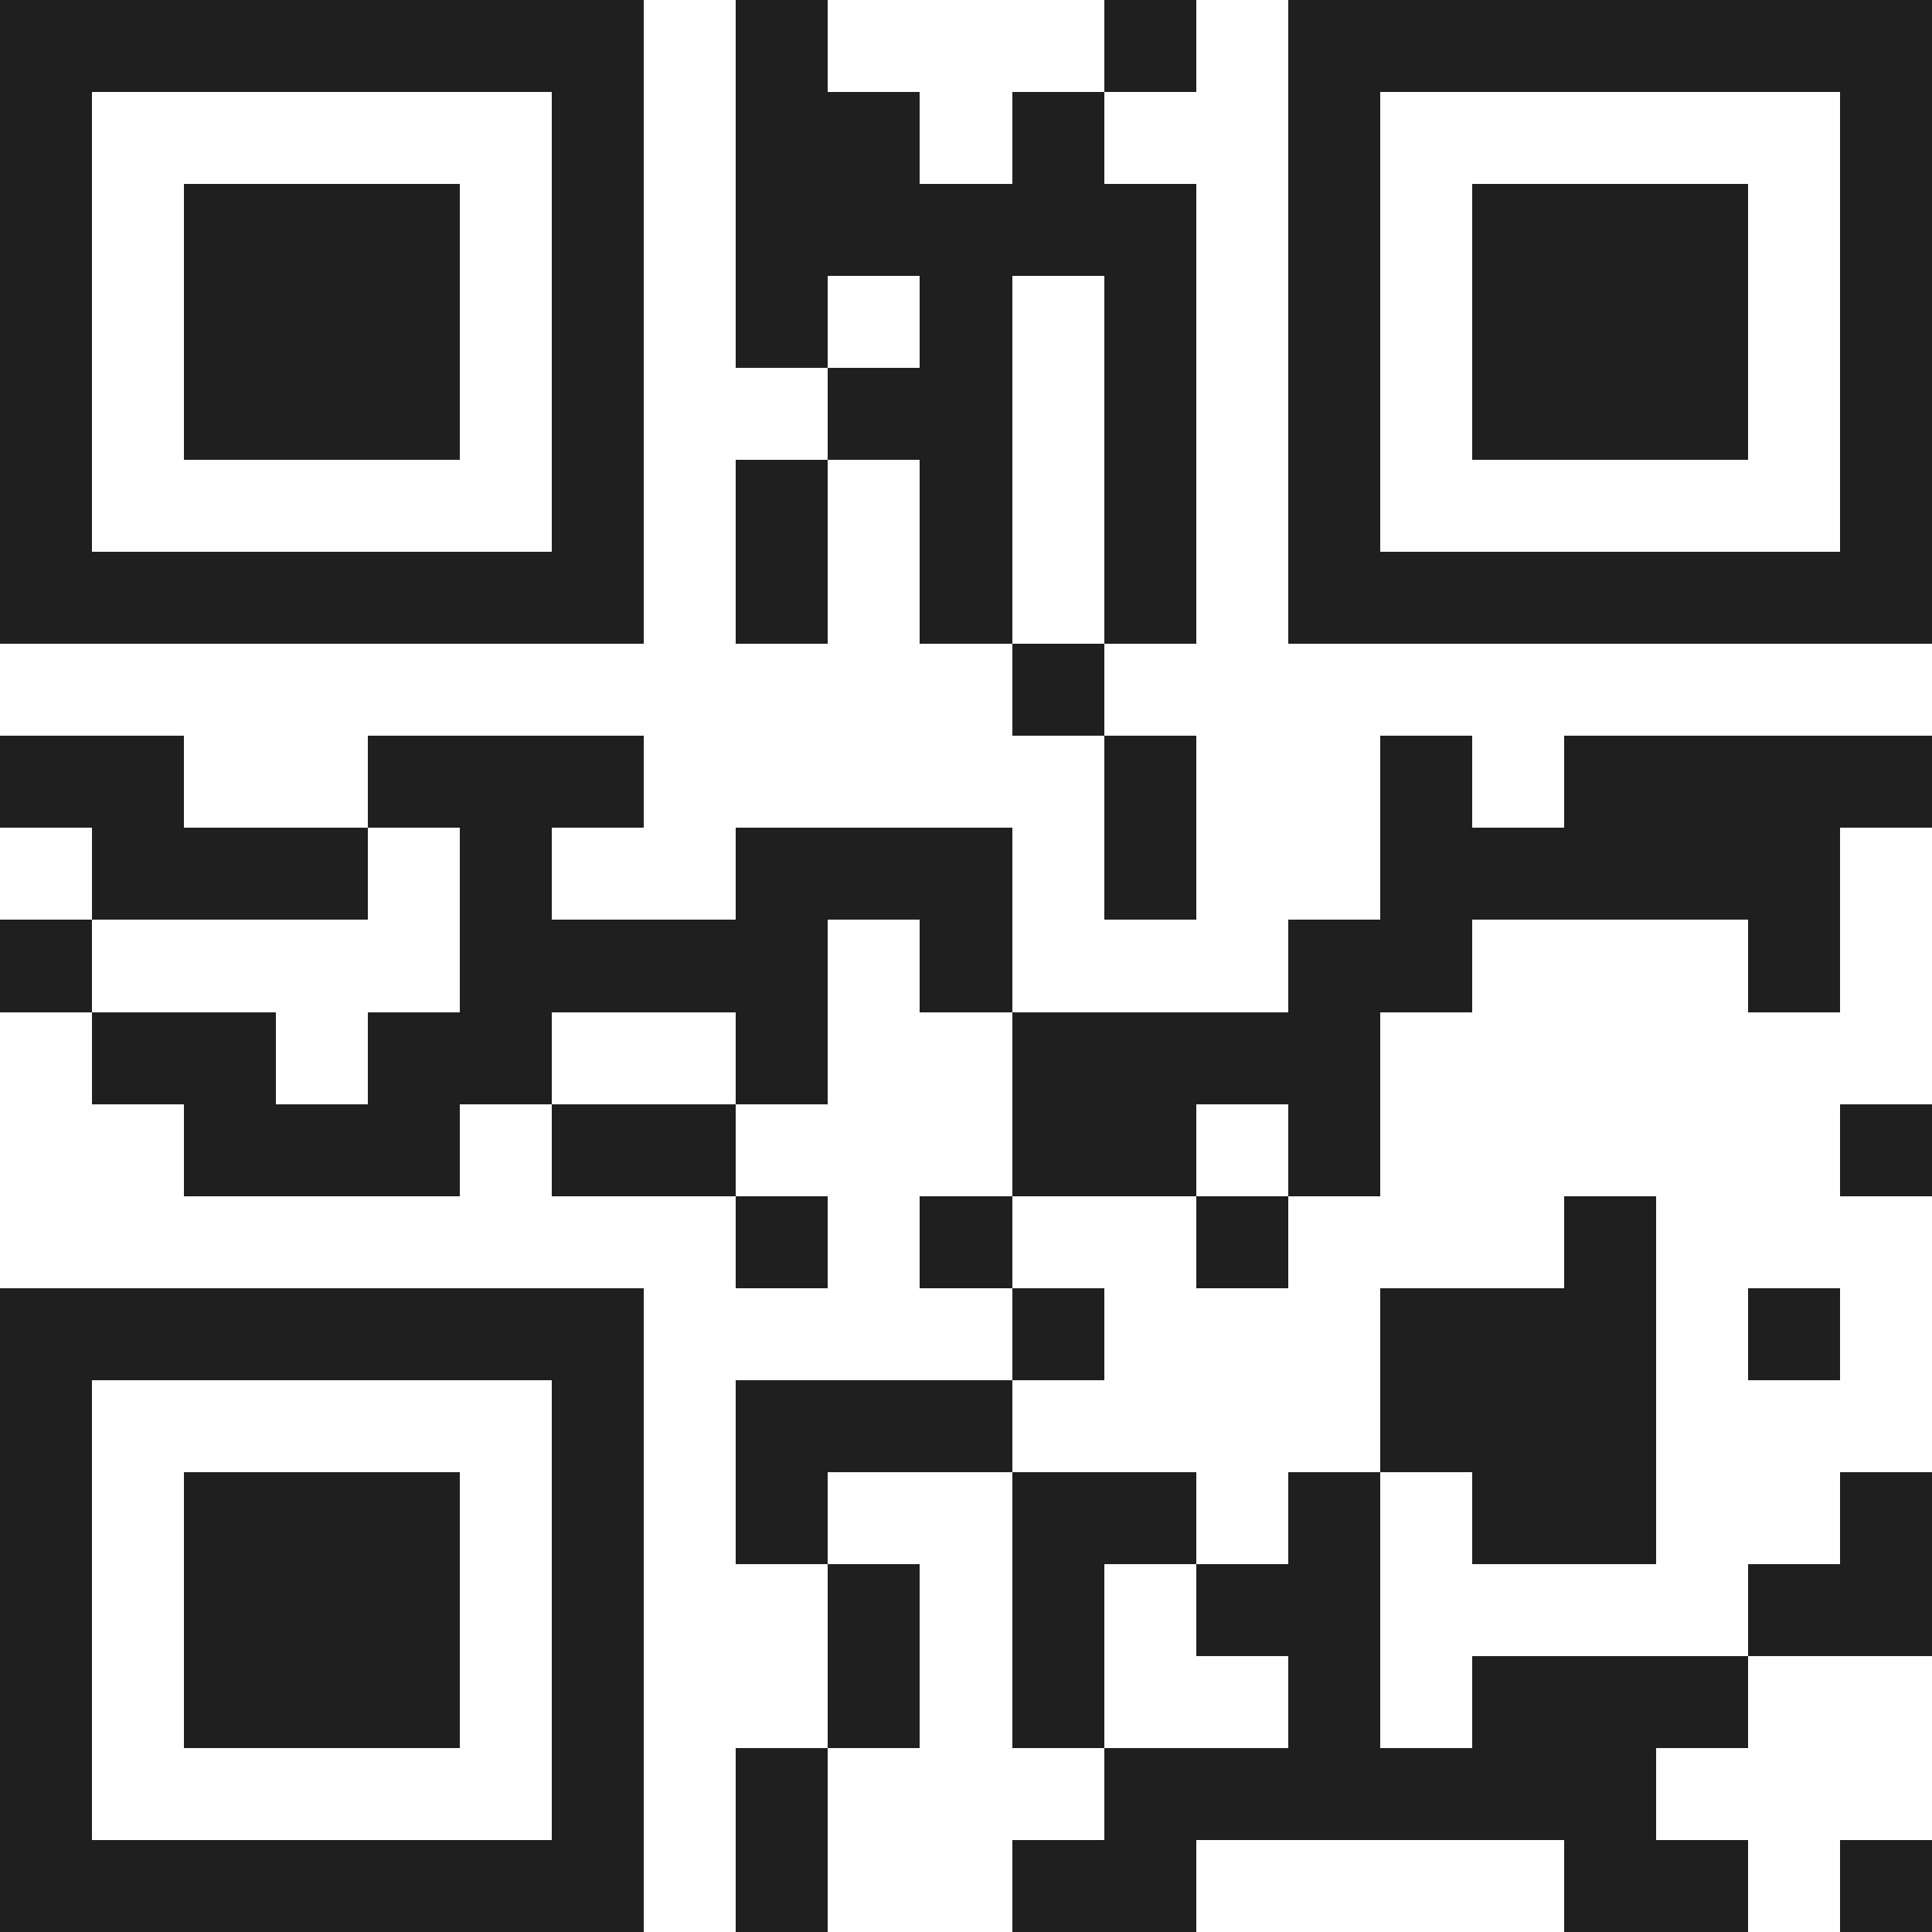 <svg xmlns="http://www.w3.org/2000/svg" viewBox="0 0 21 21" shape-rendering="crispEdges"><path fill="#ffffff" d="M0 0h21v21H0z"/><path stroke="#1f1f1f" d="M0 0.5h7m1 0h1m3 0h1m1 0h7M0 1.5h1m5 0h1m1 0h2m1 0h1m2 0h1m5 0h1M0 2.5h1m1 0h3m1 0h1m1 0h5m1 0h1m1 0h3m1 0h1M0 3.5h1m1 0h3m1 0h1m1 0h1m1 0h1m1 0h1m1 0h1m1 0h3m1 0h1M0 4.5h1m1 0h3m1 0h1m2 0h2m1 0h1m1 0h1m1 0h3m1 0h1M0 5.5h1m5 0h1m1 0h1m1 0h1m1 0h1m1 0h1m5 0h1M0 6.5h7m1 0h1m1 0h1m1 0h1m1 0h7M11 7.5h1M0 8.5h2m2 0h3m5 0h1m2 0h1m1 0h4M1 9.5h3m1 0h1m2 0h3m1 0h1m2 0h5M0 10.5h1m4 0h4m1 0h1m3 0h2m3 0h1M1 11.5h2m1 0h2m2 0h1m2 0h4M2 12.5h3m1 0h2m3 0h2m1 0h1m5 0h1M8 13.5h1m1 0h1m2 0h1m3 0h1M0 14.5h7m4 0h1m3 0h3m1 0h1M0 15.5h1m5 0h1m1 0h3m4 0h3M0 16.5h1m1 0h3m1 0h1m1 0h1m2 0h2m1 0h1m1 0h2m2 0h1M0 17.5h1m1 0h3m1 0h1m2 0h1m1 0h1m1 0h2m4 0h2M0 18.5h1m1 0h3m1 0h1m2 0h1m1 0h1m2 0h1m1 0h3M0 19.5h1m5 0h1m1 0h1m3 0h6M0 20.5h7m1 0h1m2 0h2m4 0h2m1 0h1"/></svg>
